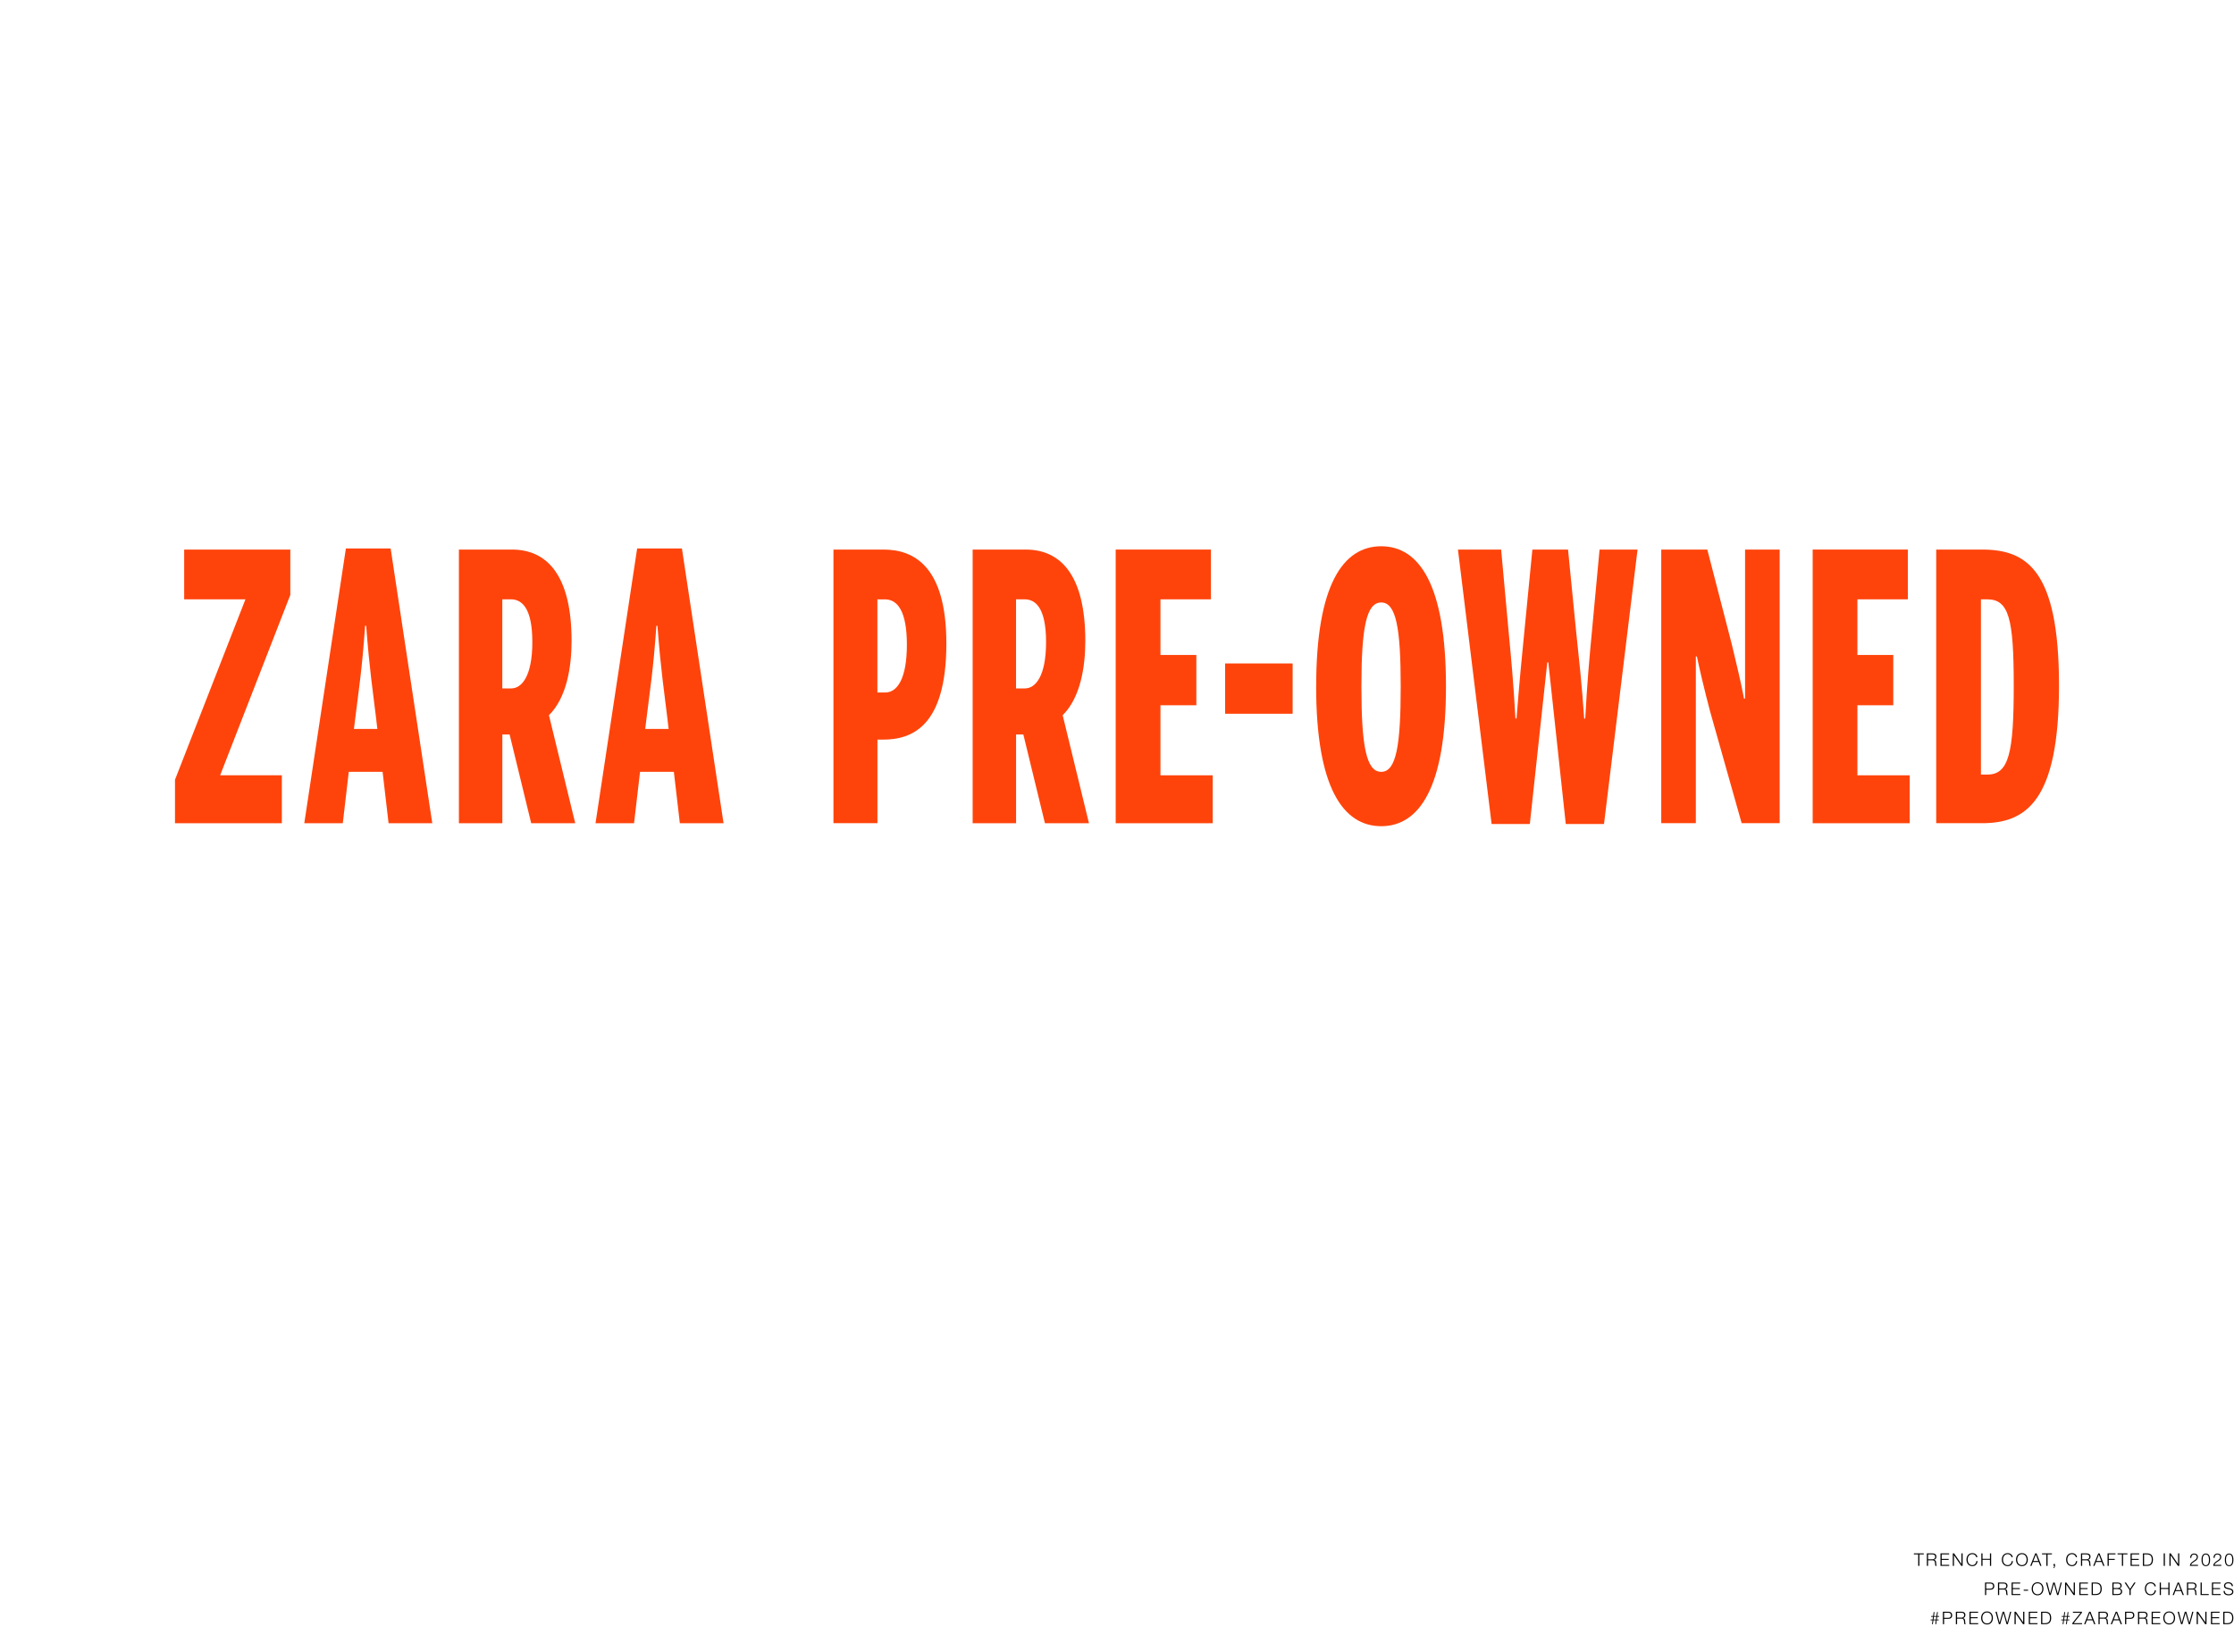 <svg width="2298" height="1700" viewBox="0 0 2298 1700" fill="none" xmlns="http://www.w3.org/2000/svg">
<path d="M1968.69 1598.15H1978.88V1599.19H1974.4V1611H1973.17V1599.19H1968.69V1598.15ZM1982.08 1598.15H1987.93C1990.23 1598.15 1991.87 1599.28 1991.87 1601.5C1991.87 1603.21 1990.95 1604.45 1989.37 1604.77V1604.81C1991.38 1605.08 1991.58 1606.68 1991.64 1608.03C1991.67 1608.91 1991.73 1610.44 1992.21 1611H1990.86C1990.59 1610.59 1990.56 1609.51 1990.5 1608.64C1990.43 1607.38 1990.23 1606.57 1989.8 1606.01C1989.4 1605.51 1988.81 1605.29 1988.13 1605.29H1983.3V1611H1982.08V1598.15ZM1983.3 1604.25H1987.89C1989.33 1604.25 1990.65 1603.33 1990.65 1601.75C1990.65 1600.09 1989.64 1599.19 1987.89 1599.19H1983.3V1604.25ZM1996.08 1598.15H2004.96V1599.19H1997.31V1603.84H2004.47V1604.88H1997.31V1609.96H2005.05V1611H1996.08V1598.15ZM2008.74 1598.15H2010.1L2017.59 1609.02H2017.63V1598.15H2018.85V1611H2017.48L2010 1600.13H2009.96V1611H2008.74V1598.15ZM2028.88 1597.88C2031.4 1597.88 2033.72 1599.43 2034.05 1602.04H2032.82C2032.39 1600.07 2030.77 1598.92 2028.88 1598.92C2025.51 1598.92 2024.04 1601.71 2024.04 1604.57C2024.04 1607.33 2025.44 1610.23 2028.88 1610.23C2031.11 1610.23 2032.75 1608.55 2033 1606.1H2034.23C2033.88 1609.34 2031.81 1611.27 2028.88 1611.27C2024.88 1611.27 2022.81 1608.17 2022.81 1604.57C2022.81 1601.08 2024.79 1597.88 2028.88 1597.88ZM2038.1 1598.15H2039.32V1603.73H2046.96V1598.15H2048.18V1611H2046.96V1604.77H2039.32V1611H2038.1V1598.15ZM2065.24 1597.88C2067.76 1597.88 2070.08 1599.43 2070.4 1602.04H2069.18C2068.75 1600.07 2067.13 1598.92 2065.24 1598.92C2061.87 1598.92 2060.4 1601.71 2060.4 1604.57C2060.4 1607.33 2061.8 1610.23 2065.24 1610.23C2067.47 1610.23 2069.11 1608.55 2069.36 1606.1H2070.58C2070.24 1609.34 2068.17 1611.27 2065.24 1611.27C2061.24 1611.27 2059.17 1608.17 2059.17 1604.57C2059.17 1601.08 2061.15 1597.88 2065.24 1597.88ZM2079.84 1597.88C2083.84 1597.88 2085.89 1601.01 2085.89 1604.57C2085.89 1608.05 2083.91 1611.27 2079.84 1611.27C2075.83 1611.27 2073.77 1608.16 2073.77 1604.57C2073.77 1601.03 2075.81 1597.88 2079.84 1597.88ZM2075 1604.57C2075 1607.4 2076.46 1610.23 2079.84 1610.23C2083.19 1610.23 2084.66 1607.42 2084.66 1604.57C2084.66 1601.78 2083.24 1598.92 2079.82 1598.92C2076.58 1598.92 2075 1601.59 2075 1604.57ZM2093.56 1598.15H2094.93L2099.97 1611H2098.66L2097.09 1607H2091.24L2089.69 1611H2088.38L2093.56 1598.15ZM2094.19 1599.37L2091.62 1605.96H2096.68L2094.19 1599.37ZM2100.52 1598.15H2110.71V1599.19H2106.23V1611H2105V1599.19H2100.52V1598.15ZM2112.36 1609.09H2113.87V1611.02C2113.87 1612.1 2113.31 1613.2 2112.28 1613.47V1612.69C2112.77 1612.53 2113.11 1611.77 2113.11 1611.16V1611H2112.36V1609.09ZM2131.38 1597.88C2133.9 1597.88 2136.22 1599.43 2136.54 1602.04H2135.32C2134.89 1600.07 2133.27 1598.92 2131.38 1598.92C2128.01 1598.92 2126.54 1601.71 2126.54 1604.57C2126.54 1607.33 2127.94 1610.23 2131.38 1610.23C2133.61 1610.23 2135.25 1608.55 2135.5 1606.1H2136.72C2136.38 1609.34 2134.31 1611.27 2131.38 1611.27C2127.38 1611.27 2125.31 1608.17 2125.31 1604.57C2125.31 1601.08 2127.29 1597.88 2131.38 1597.88ZM2140.6 1598.15H2146.45C2148.75 1598.15 2150.39 1599.28 2150.39 1601.5C2150.39 1603.21 2149.47 1604.45 2147.89 1604.77V1604.81C2149.9 1605.08 2150.1 1606.68 2150.16 1608.03C2150.19 1608.91 2150.25 1610.44 2150.73 1611H2149.38C2149.11 1610.59 2149.08 1609.51 2149.02 1608.64C2148.95 1607.38 2148.75 1606.57 2148.32 1606.01C2147.92 1605.51 2147.33 1605.29 2146.65 1605.29H2141.82V1611H2140.6V1598.15ZM2141.82 1604.25H2146.41C2147.85 1604.25 2149.17 1603.33 2149.17 1601.75C2149.17 1600.09 2148.16 1599.19 2146.41 1599.19H2141.82V1604.25ZM2158.37 1598.15H2159.73L2164.77 1611H2163.46L2161.89 1607H2156.04L2154.5 1611H2153.18L2158.37 1598.15ZM2159 1599.37L2156.42 1605.96H2161.48L2159 1599.37ZM2167.94 1598.15H2176.1V1599.19H2169.17V1603.84H2175.32V1604.88H2169.17V1611H2167.94V1598.15ZM2178.22 1598.15H2188.41V1599.19H2183.93V1611H2182.71V1599.19H2178.22V1598.15ZM2191.61 1598.15H2200.49V1599.19H2192.84V1603.84H2200V1604.88H2192.84V1609.96H2200.58V1611H2191.61V1598.15ZM2204.28 1598.15H2208.51C2212.31 1598.15 2214.63 1600.02 2214.63 1604.57C2214.63 1608.8 2212.63 1611 2208.49 1611H2204.28V1598.15ZM2205.51 1609.96H2208.1C2211.64 1609.96 2213.41 1608.59 2213.41 1604.57C2213.41 1600.65 2211.77 1599.19 2208.06 1599.19H2205.51V1609.96ZM2225.7 1598.15H2226.93V1611H2225.7V1598.15ZM2231.59 1598.15H2232.95L2240.44 1609.02H2240.48V1598.15H2241.7V1611H2240.33L2232.85 1600.13H2232.81V1611H2231.59V1598.15ZM2256.98 1598.29C2259.17 1598.29 2260.88 1599.5 2260.88 1601.84C2260.88 1602.74 2260.61 1603.53 2260.07 1604.27C2259.53 1605.02 2258.67 1605.76 2256.92 1606.82C2254.93 1608.05 2254.13 1608.95 2253.94 1609.96H2260.94V1611H2252.64C2252.71 1608.79 2253.9 1607.56 2256.29 1606.01C2257.68 1605.11 2258.42 1604.54 2258.98 1603.91C2259.48 1603.33 2259.75 1602.7 2259.75 1601.82C2259.75 1600.24 2258.51 1599.25 2256.92 1599.25C2255 1599.25 2254.08 1600.69 2254.08 1602.58V1602.76H2252.95V1602.58C2252.95 1600.02 2254.37 1598.29 2256.98 1598.29ZM2269 1598.29C2271.91 1598.29 2273.39 1600.54 2273.39 1604.77C2273.39 1609.07 2271.88 1611.27 2269 1611.27C2266.14 1611.27 2264.61 1609.09 2264.61 1604.79C2264.61 1600.45 2266.14 1598.29 2269 1598.29ZM2265.74 1604.77C2265.74 1608.43 2266.84 1610.32 2269 1610.32C2271.16 1610.32 2272.26 1608.44 2272.26 1604.77C2272.26 1601.12 2271.16 1599.25 2268.98 1599.25C2266.87 1599.25 2265.74 1601.1 2265.74 1604.77ZM2280.98 1598.29C2283.18 1598.29 2284.89 1599.5 2284.89 1601.84C2284.89 1602.74 2284.62 1603.53 2284.08 1604.27C2283.54 1605.02 2282.67 1605.76 2280.93 1606.82C2278.93 1608.05 2278.14 1608.95 2277.94 1609.96H2284.94V1611H2276.64C2276.72 1608.79 2277.9 1607.56 2280.3 1606.01C2281.68 1605.11 2282.42 1604.54 2282.98 1603.91C2283.48 1603.33 2283.75 1602.7 2283.75 1601.82C2283.75 1600.24 2282.51 1599.25 2280.93 1599.25C2279 1599.25 2278.08 1600.69 2278.08 1602.58V1602.76H2276.95V1602.58C2276.95 1600.02 2278.37 1598.29 2280.98 1598.29ZM2293 1598.29C2295.92 1598.29 2297.39 1600.54 2297.39 1604.77C2297.39 1609.07 2295.88 1611.27 2293 1611.27C2290.14 1611.27 2288.61 1609.09 2288.61 1604.79C2288.61 1600.45 2290.14 1598.29 2293 1598.29ZM2289.74 1604.77C2289.74 1608.43 2290.84 1610.32 2293 1610.32C2295.16 1610.32 2296.26 1608.44 2296.26 1604.77C2296.26 1601.12 2295.16 1599.25 2292.98 1599.25C2290.88 1599.25 2289.74 1601.1 2289.74 1604.77ZM2041.89 1628.15H2047.61C2049.82 1628.15 2051.41 1629.43 2051.41 1631.82C2051.41 1634.27 2049.75 1635.49 2047.61 1635.49H2043.11V1641H2041.89V1628.15ZM2043.11 1634.45H2047.34C2049.01 1634.45 2050.18 1633.62 2050.18 1631.82C2050.18 1630.22 2049.25 1629.19 2047.3 1629.19H2043.11V1634.45ZM2055.22 1628.15H2061.07C2063.38 1628.15 2065.02 1629.28 2065.02 1631.5C2065.02 1633.21 2064.1 1634.45 2062.51 1634.77V1634.81C2064.53 1635.08 2064.73 1636.68 2064.78 1638.03C2064.82 1638.91 2064.87 1640.44 2065.36 1641H2064.01C2063.74 1640.59 2063.7 1639.51 2063.65 1638.64C2063.58 1637.38 2063.38 1636.57 2062.95 1636.01C2062.55 1635.51 2061.96 1635.29 2061.27 1635.29H2056.45V1641H2055.22V1628.15ZM2056.45 1634.25H2061.04C2062.48 1634.25 2063.79 1633.33 2063.79 1631.75C2063.79 1630.09 2062.78 1629.19 2061.04 1629.19H2056.45V1634.25ZM2069.23 1628.15H2078.1V1629.19H2070.45V1633.84H2077.62V1634.88H2070.45V1639.96H2078.19V1641H2069.23V1628.15ZM2081.68 1635.53H2086.18V1636.57H2081.68V1635.53ZM2095.94 1627.88C2099.94 1627.88 2101.99 1631.01 2101.99 1634.57C2101.99 1638.05 2100.01 1641.27 2095.94 1641.27C2091.93 1641.27 2089.88 1638.16 2089.88 1634.57C2089.88 1631.03 2091.91 1627.88 2095.94 1627.88ZM2091.1 1634.57C2091.1 1637.4 2092.56 1640.23 2095.94 1640.23C2099.29 1640.23 2100.77 1637.42 2100.77 1634.57C2100.77 1631.78 2099.35 1628.92 2095.93 1628.92C2092.69 1628.92 2091.1 1631.59 2091.1 1634.57ZM2104.61 1628.15H2105.92L2108.84 1639.4H2108.87L2112.01 1628.15H2113.54L2116.69 1639.4H2116.72L2119.66 1628.15H2120.88L2117.33 1641H2116.04L2112.78 1629.5H2112.74L2109.5 1641H2108.17L2104.61 1628.15ZM2124.22 1628.15H2125.58L2133.07 1639.02H2133.11V1628.15H2134.33V1641H2132.96L2125.48 1630.13H2125.44V1641H2124.22V1628.15ZM2138.91 1628.15H2147.78V1629.19H2140.13V1633.84H2147.3V1634.88H2140.13V1639.96H2147.87V1641H2138.91V1628.15ZM2151.58 1628.15H2155.81C2159.61 1628.15 2161.93 1630.02 2161.93 1634.57C2161.93 1638.8 2159.93 1641 2155.79 1641H2151.58V1628.15ZM2152.8 1639.96H2155.39C2158.94 1639.96 2160.7 1638.59 2160.7 1634.57C2160.7 1630.65 2159.07 1629.19 2155.36 1629.19H2152.8V1639.96ZM2172.91 1628.15H2178.35C2180.79 1628.15 2182.47 1629.1 2182.47 1631.28C2182.47 1632.61 2181.64 1633.85 2180.24 1634.18V1634.21C2181.89 1634.43 2182.95 1635.67 2182.95 1637.35C2182.95 1639.72 2181.33 1641 2178.36 1641H2172.91V1628.15ZM2174.13 1633.78H2178.36C2180.15 1633.78 2181.24 1632.92 2181.24 1631.6C2181.24 1629.98 2180.25 1629.19 2178.33 1629.19H2174.13V1633.78ZM2174.13 1639.96H2178.36C2180.52 1639.96 2181.73 1639.15 2181.73 1637.31C2181.73 1635.67 2180.52 1634.83 2178.35 1634.83H2174.13V1639.96ZM2185.44 1628.15H2186.9L2191.13 1634.66L2195.34 1628.15H2196.8L2191.72 1635.71V1641H2190.5V1635.71L2185.44 1628.15ZM2212.38 1627.88C2214.9 1627.88 2217.22 1629.43 2217.55 1632.04H2216.32C2215.89 1630.07 2214.27 1628.92 2212.38 1628.92C2209.02 1628.92 2207.54 1631.71 2207.54 1634.57C2207.54 1637.33 2208.94 1640.23 2212.38 1640.23C2214.61 1640.23 2216.25 1638.55 2216.5 1636.1H2217.73C2217.39 1639.34 2215.32 1641.27 2212.38 1641.27C2208.39 1641.27 2206.32 1638.17 2206.32 1634.57C2206.32 1631.08 2208.3 1627.88 2212.38 1627.88ZM2221.6 1628.15H2222.83V1633.73H2230.46V1628.15H2231.68V1641H2230.46V1634.77H2222.83V1641H2221.6V1628.15ZM2240.04 1628.15H2241.41L2246.45 1641H2245.13L2243.57 1637H2237.72L2236.17 1641H2234.85L2240.04 1628.15ZM2240.67 1629.37L2238.09 1635.96H2243.15L2240.67 1629.37ZM2249.61 1628.15H2255.46C2257.77 1628.15 2259.41 1629.28 2259.41 1631.5C2259.41 1633.21 2258.49 1634.45 2256.9 1634.77V1634.81C2258.92 1635.08 2259.12 1636.68 2259.17 1638.03C2259.21 1638.91 2259.26 1640.44 2259.75 1641H2258.4C2258.13 1640.59 2258.09 1639.51 2258.04 1638.64C2257.97 1637.38 2257.77 1636.57 2257.34 1636.01C2256.94 1635.51 2256.35 1635.29 2255.66 1635.29H2250.84V1641H2249.61V1628.15ZM2250.84 1634.25H2255.43C2256.87 1634.25 2258.18 1633.33 2258.18 1631.75C2258.18 1630.09 2257.17 1629.19 2255.43 1629.19H2250.84V1634.25ZM2263.62 1628.15H2264.84V1639.96H2272.04V1641H2263.62V1628.15ZM2275.29 1628.15H2284.16V1629.19H2276.51V1633.84H2283.68V1634.88H2276.51V1639.96H2284.25V1641H2275.29V1628.15ZM2292.13 1627.88C2294.85 1627.88 2296.9 1629.34 2296.9 1631.87H2295.68C2295.59 1629.97 2294.06 1628.92 2292.15 1628.92C2290.41 1628.92 2288.95 1629.64 2288.95 1631.48C2288.95 1632.81 2290.03 1633.22 2290.75 1633.4L2293.88 1634.18C2296.36 1634.79 2297.35 1635.89 2297.35 1637.6C2297.35 1638.86 2296.67 1641.27 2292.44 1641.27C2289.27 1641.27 2287.31 1639.81 2287.31 1637.09V1636.77H2288.53V1636.88C2288.53 1639.24 2290.14 1640.23 2292.69 1640.23C2294.15 1640.23 2296.13 1639.45 2296.13 1637.62C2296.13 1636.45 2295.23 1635.73 2293.56 1635.31L2290.62 1634.59C2288.71 1634.12 2287.72 1633.22 2287.72 1631.5C2287.72 1630.04 2288.73 1627.88 2292.13 1627.88ZM1988.49 1662.56L1989.05 1658.56H1989.95L1989.39 1662.56H1991.93L1992.48 1658.56H1993.38L1992.83 1662.56H1994.72V1663.37H1992.72L1992.32 1666.18H1994.21V1666.99H1992.21L1991.66 1671H1990.76L1991.31 1666.99H1988.78L1988.22 1671H1987.32L1987.88 1666.99H1985.9V1666.18H1987.98L1988.38 1663.37H1986.4V1662.56H1988.49ZM1989.28 1663.37L1988.88 1666.18H1991.42L1991.82 1663.37H1989.28ZM1998.56 1658.15H2004.29C2006.5 1658.15 2008.09 1659.43 2008.09 1661.82C2008.09 1664.27 2006.43 1665.49 2004.29 1665.49H1999.79V1671H1998.56V1658.15ZM1999.79 1664.45H2004.02C2005.69 1664.45 2006.86 1663.62 2006.86 1661.82C2006.86 1660.22 2005.93 1659.19 2003.98 1659.19H1999.79V1664.45ZM2011.9 1658.15H2017.75C2020.06 1658.15 2021.69 1659.28 2021.69 1661.5C2021.69 1663.21 2020.78 1664.45 2019.19 1664.77V1664.81C2021.21 1665.08 2021.41 1666.68 2021.46 1668.03C2021.5 1668.91 2021.55 1670.44 2022.04 1671H2020.69C2020.42 1670.59 2020.38 1669.51 2020.33 1668.64C2020.25 1667.38 2020.06 1666.57 2019.62 1666.01C2019.23 1665.51 2018.63 1665.29 2017.95 1665.29H2013.13V1671H2011.9V1658.15ZM2013.13 1664.25H2017.72C2019.16 1664.25 2020.47 1663.33 2020.47 1661.75C2020.47 1660.09 2019.46 1659.19 2017.72 1659.19H2013.13V1664.25ZM2025.91 1658.15H2034.78V1659.19H2027.13V1663.84H2034.3V1664.88H2027.13V1669.96H2034.87V1671H2025.91V1658.15ZM2043.96 1657.88C2047.96 1657.88 2050.01 1661.01 2050.01 1664.57C2050.01 1668.05 2048.03 1671.27 2043.96 1671.27C2039.95 1671.27 2037.89 1668.16 2037.89 1664.57C2037.89 1661.03 2039.93 1657.88 2043.96 1657.88ZM2039.12 1664.57C2039.12 1667.4 2040.58 1670.23 2043.96 1670.23C2047.31 1670.23 2048.78 1667.42 2048.78 1664.57C2048.78 1661.78 2047.36 1658.92 2043.94 1658.92C2040.7 1658.92 2039.12 1661.59 2039.12 1664.57ZM2052.62 1658.15H2053.94L2056.85 1669.4H2056.89L2060.02 1658.15H2061.55L2064.7 1669.4H2064.74L2067.67 1658.15H2068.9L2065.35 1671H2064.05L2060.8 1659.5H2060.76L2057.52 1671H2056.19L2052.62 1658.15ZM2072.23 1658.15H2073.6L2081.09 1669.02H2081.12V1658.15H2082.35V1671H2080.98L2073.49 1660.13H2073.46V1671H2072.23V1658.15ZM2086.92 1658.15H2095.8V1659.19H2088.15V1663.84H2095.31V1664.88H2088.15V1669.96H2095.89V1671H2086.92V1658.15ZM2099.59 1658.15H2103.82C2107.62 1658.15 2109.94 1660.02 2109.94 1664.57C2109.94 1668.8 2107.94 1671 2103.8 1671H2099.59V1658.15ZM2100.82 1669.96H2103.41C2106.95 1669.96 2108.72 1668.59 2108.72 1664.57C2108.72 1660.65 2107.08 1659.19 2103.37 1659.19H2100.82V1669.96ZM2122.85 1662.56L2123.41 1658.56H2124.31L2123.75 1662.56H2126.29L2126.85 1658.56H2127.75L2127.19 1662.56H2129.08V1663.37H2127.08L2126.68 1666.18H2128.57V1666.99H2126.58L2126.02 1671H2125.12L2125.68 1666.99H2123.14L2122.58 1671H2121.68L2122.24 1666.99H2120.26V1666.18H2122.35L2122.74 1663.37H2120.76V1662.56H2122.85ZM2123.64 1663.37L2123.25 1666.18H2125.78L2126.18 1663.37H2123.64ZM2132.3 1658.15H2141.55V1659.23L2133.09 1669.96H2141.73V1671H2131.72V1669.92L2140.18 1659.19H2132.3V1658.15ZM2149.02 1658.15H2150.39L2155.43 1671H2154.12L2152.55 1667H2146.7L2145.15 1671H2143.84L2149.02 1658.15ZM2149.65 1659.37L2147.08 1665.96H2152.14L2149.65 1659.37ZM2158.6 1658.15H2164.45C2166.75 1658.15 2168.39 1659.28 2168.39 1661.5C2168.39 1663.21 2167.47 1664.45 2165.89 1664.77V1664.81C2167.91 1665.08 2168.1 1666.68 2168.16 1668.03C2168.19 1668.91 2168.25 1670.44 2168.73 1671H2167.38C2167.11 1670.59 2167.08 1669.51 2167.02 1668.64C2166.95 1667.38 2166.75 1666.57 2166.32 1666.01C2165.93 1665.51 2165.33 1665.29 2164.65 1665.29H2159.82V1671H2158.6V1658.15ZM2159.82 1664.25H2164.41C2165.85 1664.25 2167.17 1663.33 2167.17 1661.75C2167.17 1660.09 2166.16 1659.19 2164.41 1659.19H2159.82V1664.25ZM2176.37 1658.15H2177.74L2182.78 1671H2181.46L2179.9 1667H2174.05L2172.5 1671H2171.18L2176.37 1658.15ZM2177 1659.37L2174.42 1665.96H2179.48L2177 1659.37ZM2185.94 1658.15H2191.67C2193.88 1658.15 2195.47 1659.43 2195.47 1661.82C2195.47 1664.27 2193.81 1665.49 2191.67 1665.49H2187.17V1671H2185.94V1658.15ZM2187.17 1664.45H2191.4C2193.07 1664.45 2194.24 1663.62 2194.24 1661.82C2194.24 1660.22 2193.31 1659.19 2191.36 1659.19H2187.17V1664.45ZM2199.28 1658.15H2205.13C2207.44 1658.15 2209.07 1659.28 2209.07 1661.5C2209.07 1663.21 2208.16 1664.45 2206.57 1664.77V1664.81C2208.59 1665.08 2208.79 1666.68 2208.84 1668.03C2208.88 1668.91 2208.93 1670.44 2209.42 1671H2208.07C2207.8 1670.59 2207.76 1669.51 2207.71 1668.64C2207.63 1667.38 2207.44 1666.57 2207 1666.01C2206.61 1665.51 2206.01 1665.29 2205.33 1665.29H2200.51V1671H2199.28V1658.15ZM2200.51 1664.25H2205.1C2206.54 1664.25 2207.85 1663.33 2207.85 1661.75C2207.85 1660.09 2206.84 1659.19 2205.1 1659.19H2200.51V1664.25ZM2213.29 1658.15H2222.16V1659.19H2214.51V1663.84H2221.68V1664.88H2214.51V1669.96H2222.25V1671H2213.29V1658.15ZM2231.34 1657.88C2235.34 1657.88 2237.39 1661.01 2237.39 1664.57C2237.39 1668.05 2235.41 1671.27 2231.34 1671.27C2227.33 1671.27 2225.27 1668.16 2225.27 1664.57C2225.27 1661.03 2227.31 1657.88 2231.34 1657.88ZM2226.5 1664.57C2226.5 1667.4 2227.96 1670.23 2231.34 1670.23C2234.69 1670.23 2236.16 1667.42 2236.16 1664.57C2236.16 1661.78 2234.74 1658.92 2231.32 1658.92C2228.08 1658.92 2226.5 1661.59 2226.5 1664.57ZM2240 1658.15H2241.32L2244.23 1669.4H2244.27L2247.4 1658.15H2248.93L2252.08 1669.4H2252.12L2255.05 1658.15H2256.28L2252.73 1671H2251.43L2248.18 1659.5H2248.14L2244.9 1671H2243.57L2240 1658.15ZM2259.61 1658.15H2260.98L2268.47 1669.02H2268.5V1658.15H2269.73V1671H2268.36L2260.87 1660.13H2260.84V1671H2259.61V1658.15ZM2274.3 1658.15H2283.18V1659.19H2275.53V1663.84H2282.69V1664.88H2275.53V1669.96H2283.27V1671H2274.3V1658.15ZM2286.97 1658.15H2291.2C2295 1658.15 2297.32 1660.02 2297.32 1664.57C2297.32 1668.8 2295.33 1671 2291.19 1671H2286.97V1658.15ZM2288.2 1669.96H2290.79C2294.34 1669.96 2296.1 1668.59 2296.1 1664.57C2296.1 1660.65 2294.46 1659.19 2290.75 1659.19H2288.2V1669.96Z" fill="black"/>
<path d="M189.451 565.405V616.596H252.47L180 802.214V846.956H289.912V797.647H226.45L298.639 612.07V565.405H189.451Z" fill="#FF440B"/>
<path d="M387.117 740.808C383.377 709.605 380.16 689.817 376.661 643.794H375.575C372.358 689.817 369.14 708.483 365.4 739.286L364.073 749.941H388.163L387.077 740.808H387.117ZM352.611 846.956H312.998L355.789 564.283H401.837L444.667 846.956H399.705L393.552 794.082H358.765L352.611 846.956Z" fill="#FF440B"/>
<path d="M525.825 708.243C536.805 708.243 547.583 695.545 547.583 660.537C547.583 625.528 536.805 616.596 525.544 616.596H516.696V708.243H525.825ZM591.66 846.956H546.416L524.217 755.669H516.737V846.956H472.056V565.405H526.67C562.543 565.405 587.96 591.641 587.96 659.375C587.96 685.612 583.134 717.576 564.675 735.841L591.7 846.916L591.66 846.956Z" fill="#FF440B"/>
<path d="M686.733 740.808C682.993 709.605 679.775 689.817 676.277 643.794H675.191C671.973 689.817 668.756 708.483 665.016 739.286L663.689 749.941H687.779L686.693 740.808H686.733ZM612.573 846.956L655.404 564.283H701.452L744.283 846.956H699.321L693.168 794.082H658.38L652.227 846.956H612.573Z" fill="#FF440B"/>
<path d="M910.577 712.449C923.165 712.449 932.857 697.829 932.857 663.22C932.857 628.612 923.124 616.636 910.295 616.636H902.534V712.449H910.577ZM857.33 565.405H908.968C940.297 565.405 973.476 582.909 973.476 662.019C973.476 747.618 937.884 760.916 908.445 760.916H902.574V846.876H857.33V565.405Z" fill="#FF440B"/>
<path d="M1054.28 708.243C1065.26 708.243 1076.03 695.545 1076.03 660.537C1076.03 625.528 1065.26 616.596 1053.99 616.596H1045.15V708.243H1054.28ZM1120.11 846.956H1074.87L1052.67 755.669H1045.19V846.956H1000.51V565.405H1055.12C1090.99 565.405 1116.41 591.641 1116.41 659.375C1116.41 685.612 1111.58 717.576 1093.13 735.841L1120.15 846.916L1120.11 846.956Z" fill="#FF440B"/>
<path d="M1147.65 565.405V846.956H1247.47V797.647H1193.7V725.587H1230.62V673.835H1193.7V616.596H1245.62V565.405H1147.65Z" fill="#FF440B"/>
<path d="M1440.83 706.2C1440.83 645.716 1436.01 619.84 1420.77 619.84C1405.52 619.84 1400.42 645.716 1400.42 706.2C1400.42 766.684 1405.24 794.082 1420.77 794.082C1436.29 794.082 1440.83 766.684 1440.83 706.2ZM1353.89 706.2C1353.89 601.935 1381.43 562 1420.77 562C1460.1 562 1487.4 601.935 1487.4 706.2C1487.4 810.465 1459.86 850 1420.77 850C1381.68 850 1353.85 810.425 1353.85 706.2" fill="#FF440B"/>
<path d="M1499.71 565.405H1544.15L1551.63 647.559C1554.33 676.479 1556.7 700.072 1558.87 739.246H1559.96C1562.89 701.954 1565.3 676.839 1568.24 647.559L1576.28 565.405H1612.96L1621 646.838C1624.22 678.041 1627.16 703.156 1629.57 739.286H1630.66C1632.55 703.156 1634.92 677.28 1637.61 648.76L1645.38 565.445H1684.47L1649.96 847.717H1610.63L1592.69 681.486H1591.61L1573.67 847.717H1534.34L1499.71 565.405Z" fill="#FF440B"/>
<path d="M1708.84 565.405H1756.21L1781.39 662.78C1786.74 685.211 1790.76 701.594 1793.98 718.698H1795.06V565.405H1830.65V846.916H1791.56L1758.91 731.275C1753.28 709.966 1747.65 686.012 1745.52 675.357H1744.43V846.916H1708.84V565.405Z" fill="#FF440B"/>
<path d="M1864.6 565.405V846.956H1964.42V797.647H1910.61V725.587H1947.52V673.835H1910.61V616.596H1962.53V565.405H1864.6Z" fill="#FF440B"/>
<path d="M2044.4 796.886C2066.6 796.886 2071.43 773.894 2071.43 705.399C2071.43 636.904 2066.6 616.596 2044.12 616.596H2037.69V796.886H2044.4ZM1991.68 565.405H2038.77C2084.82 565.405 2118 586.314 2118 705.399C2118 824.485 2084.02 846.916 2038.77 846.916H1991.68V565.405Z" fill="#FF440B"/>
<path d="M1329.67 682.567H1260.22V734.319H1329.67V682.567Z" fill="#FF440B"/>
</svg>

